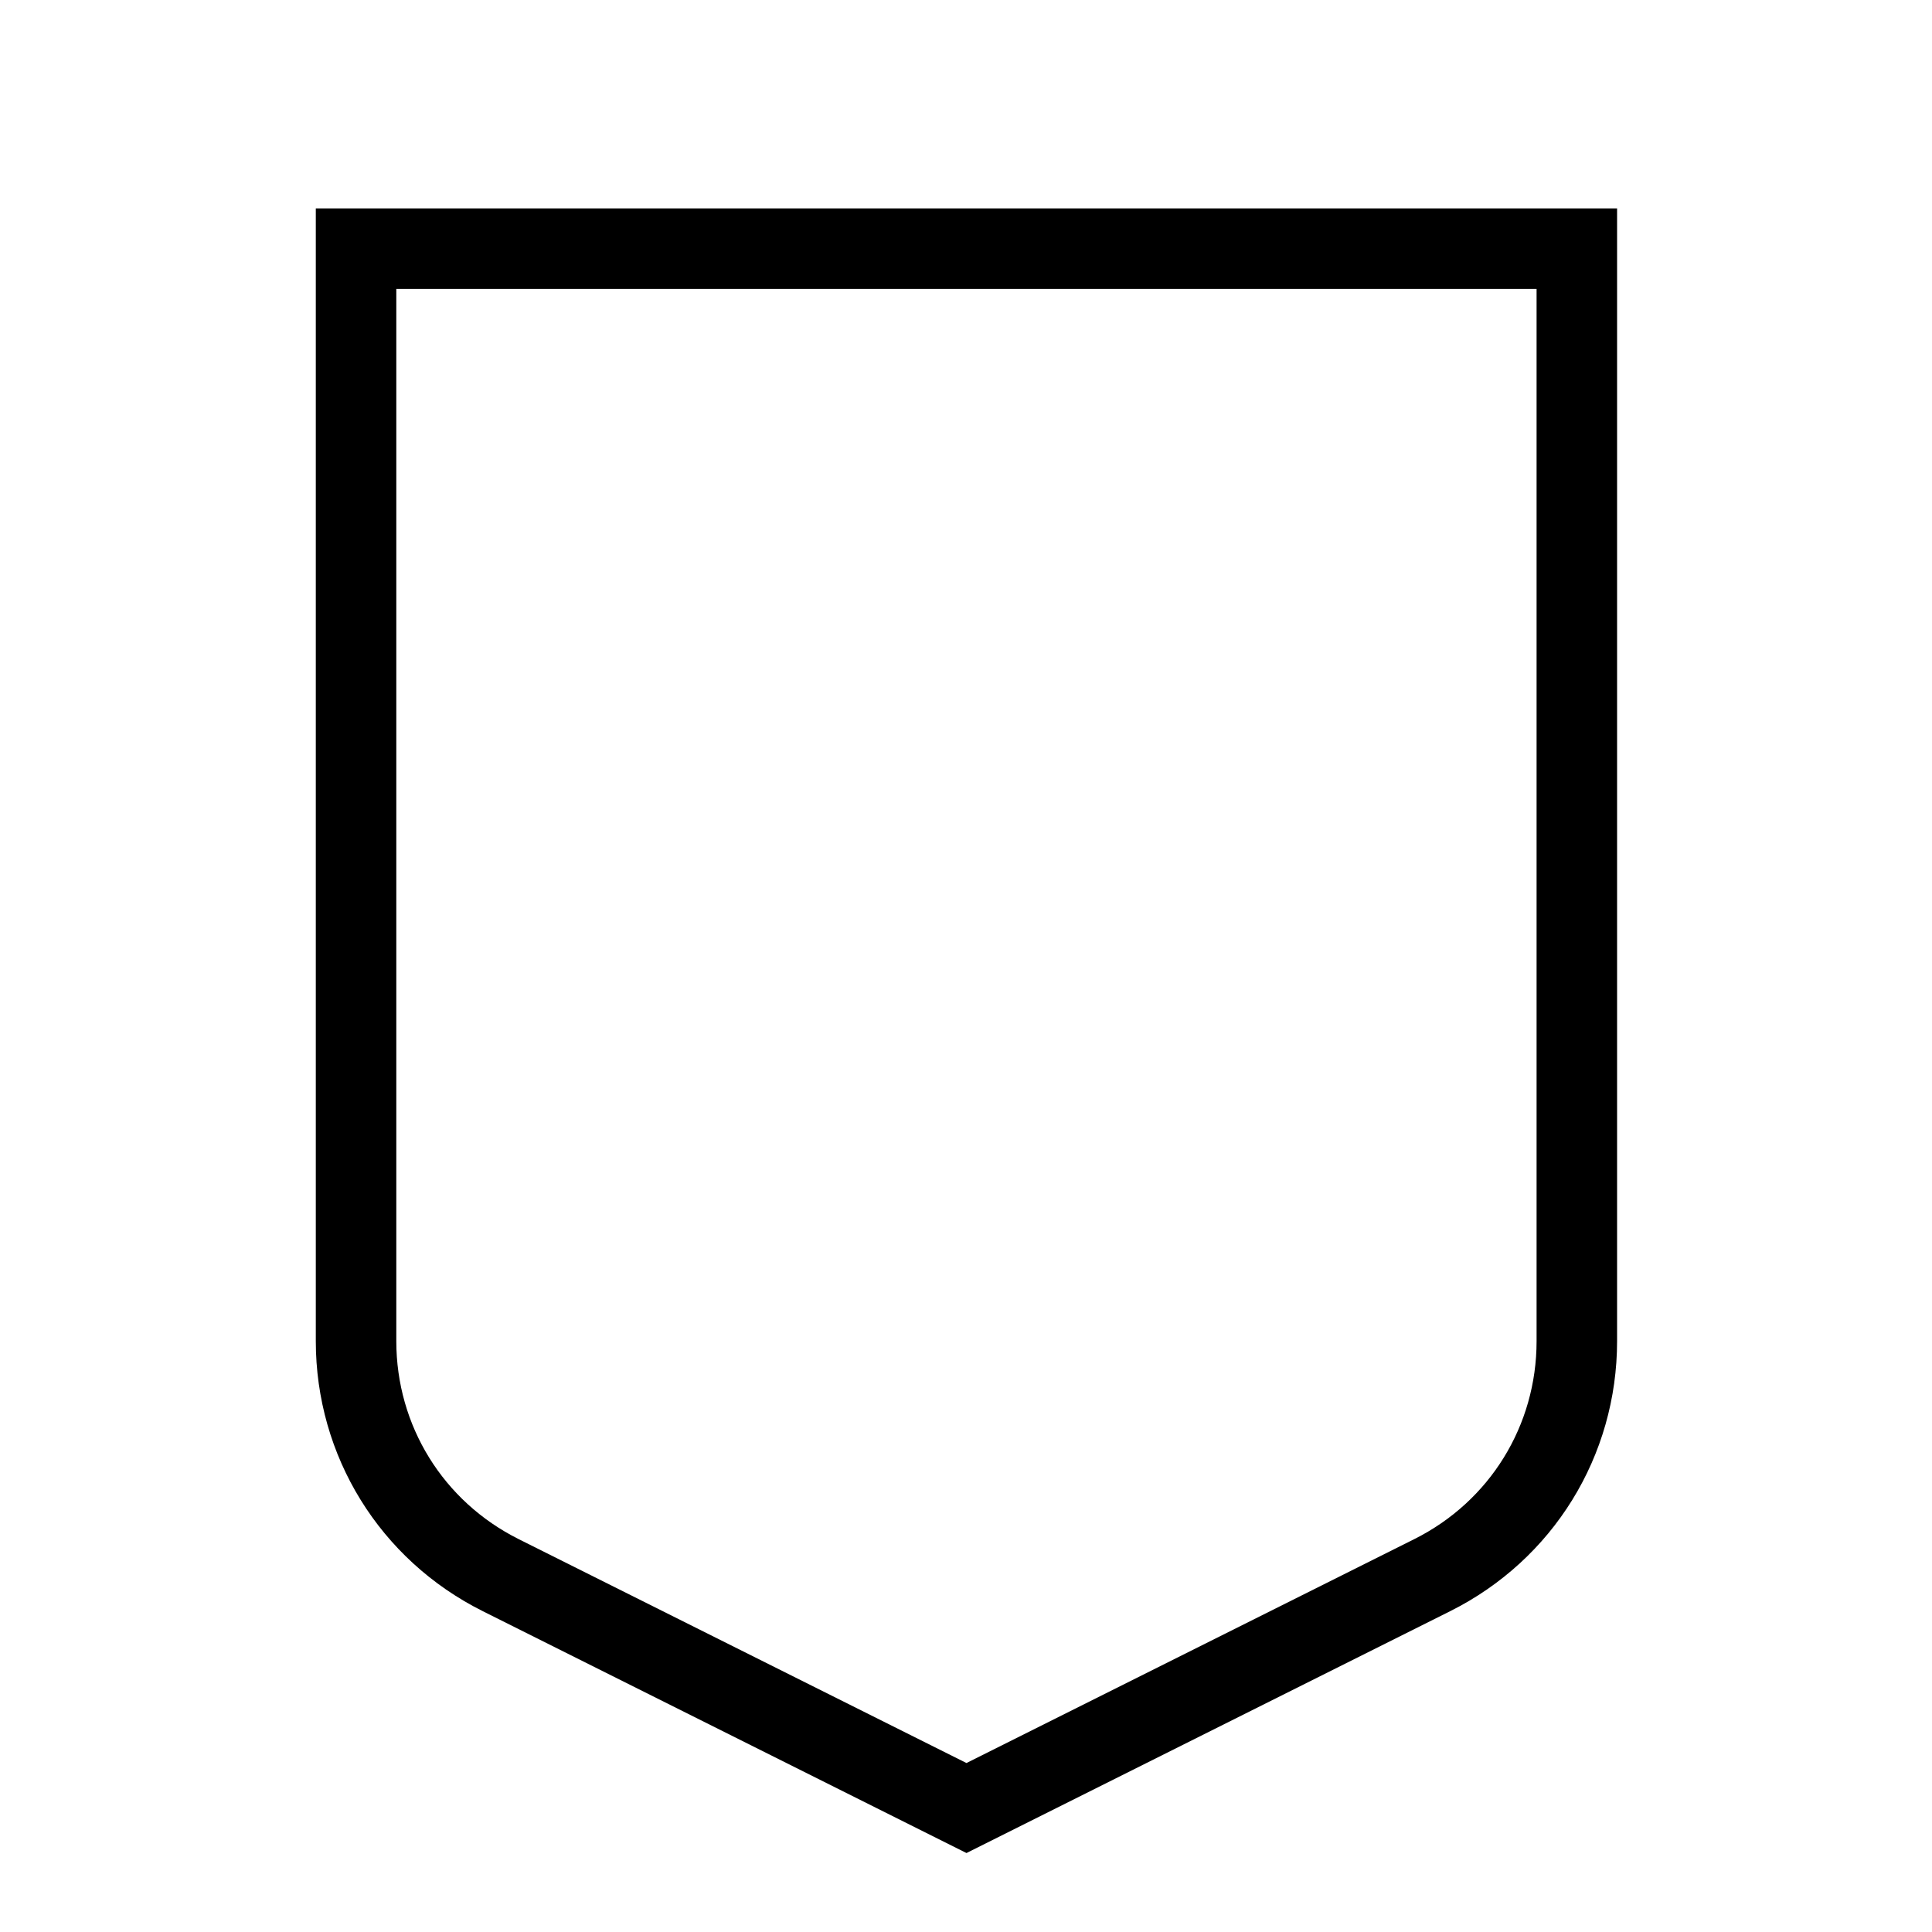 <?xml version="1.0" encoding="UTF-8"?>
<svg xmlns="http://www.w3.org/2000/svg" version="1.1" viewBox="0 0 24 24">
  <!-- Generator: Adobe Illustrator 29.7.1, SVG Export Plug-In . SVG Version: 2.1.1 Build 8)  -->
  <defs>
    <style>
      .st0 {
        fill: none;
        stroke: #000;
        stroke-linecap: square;
      }
    </style>
  </defs>
  <g id="Layer_1" focusable="false">
    <path class="st0" d="M4.423,3.089v13.571c0,1.239.689,2.353,1.797,2.907l5.786,2.893,5.786-2.893c1.108-.554,1.796-1.668,1.796-2.907V3.089H4.423Z"/>
  </g>
</svg>